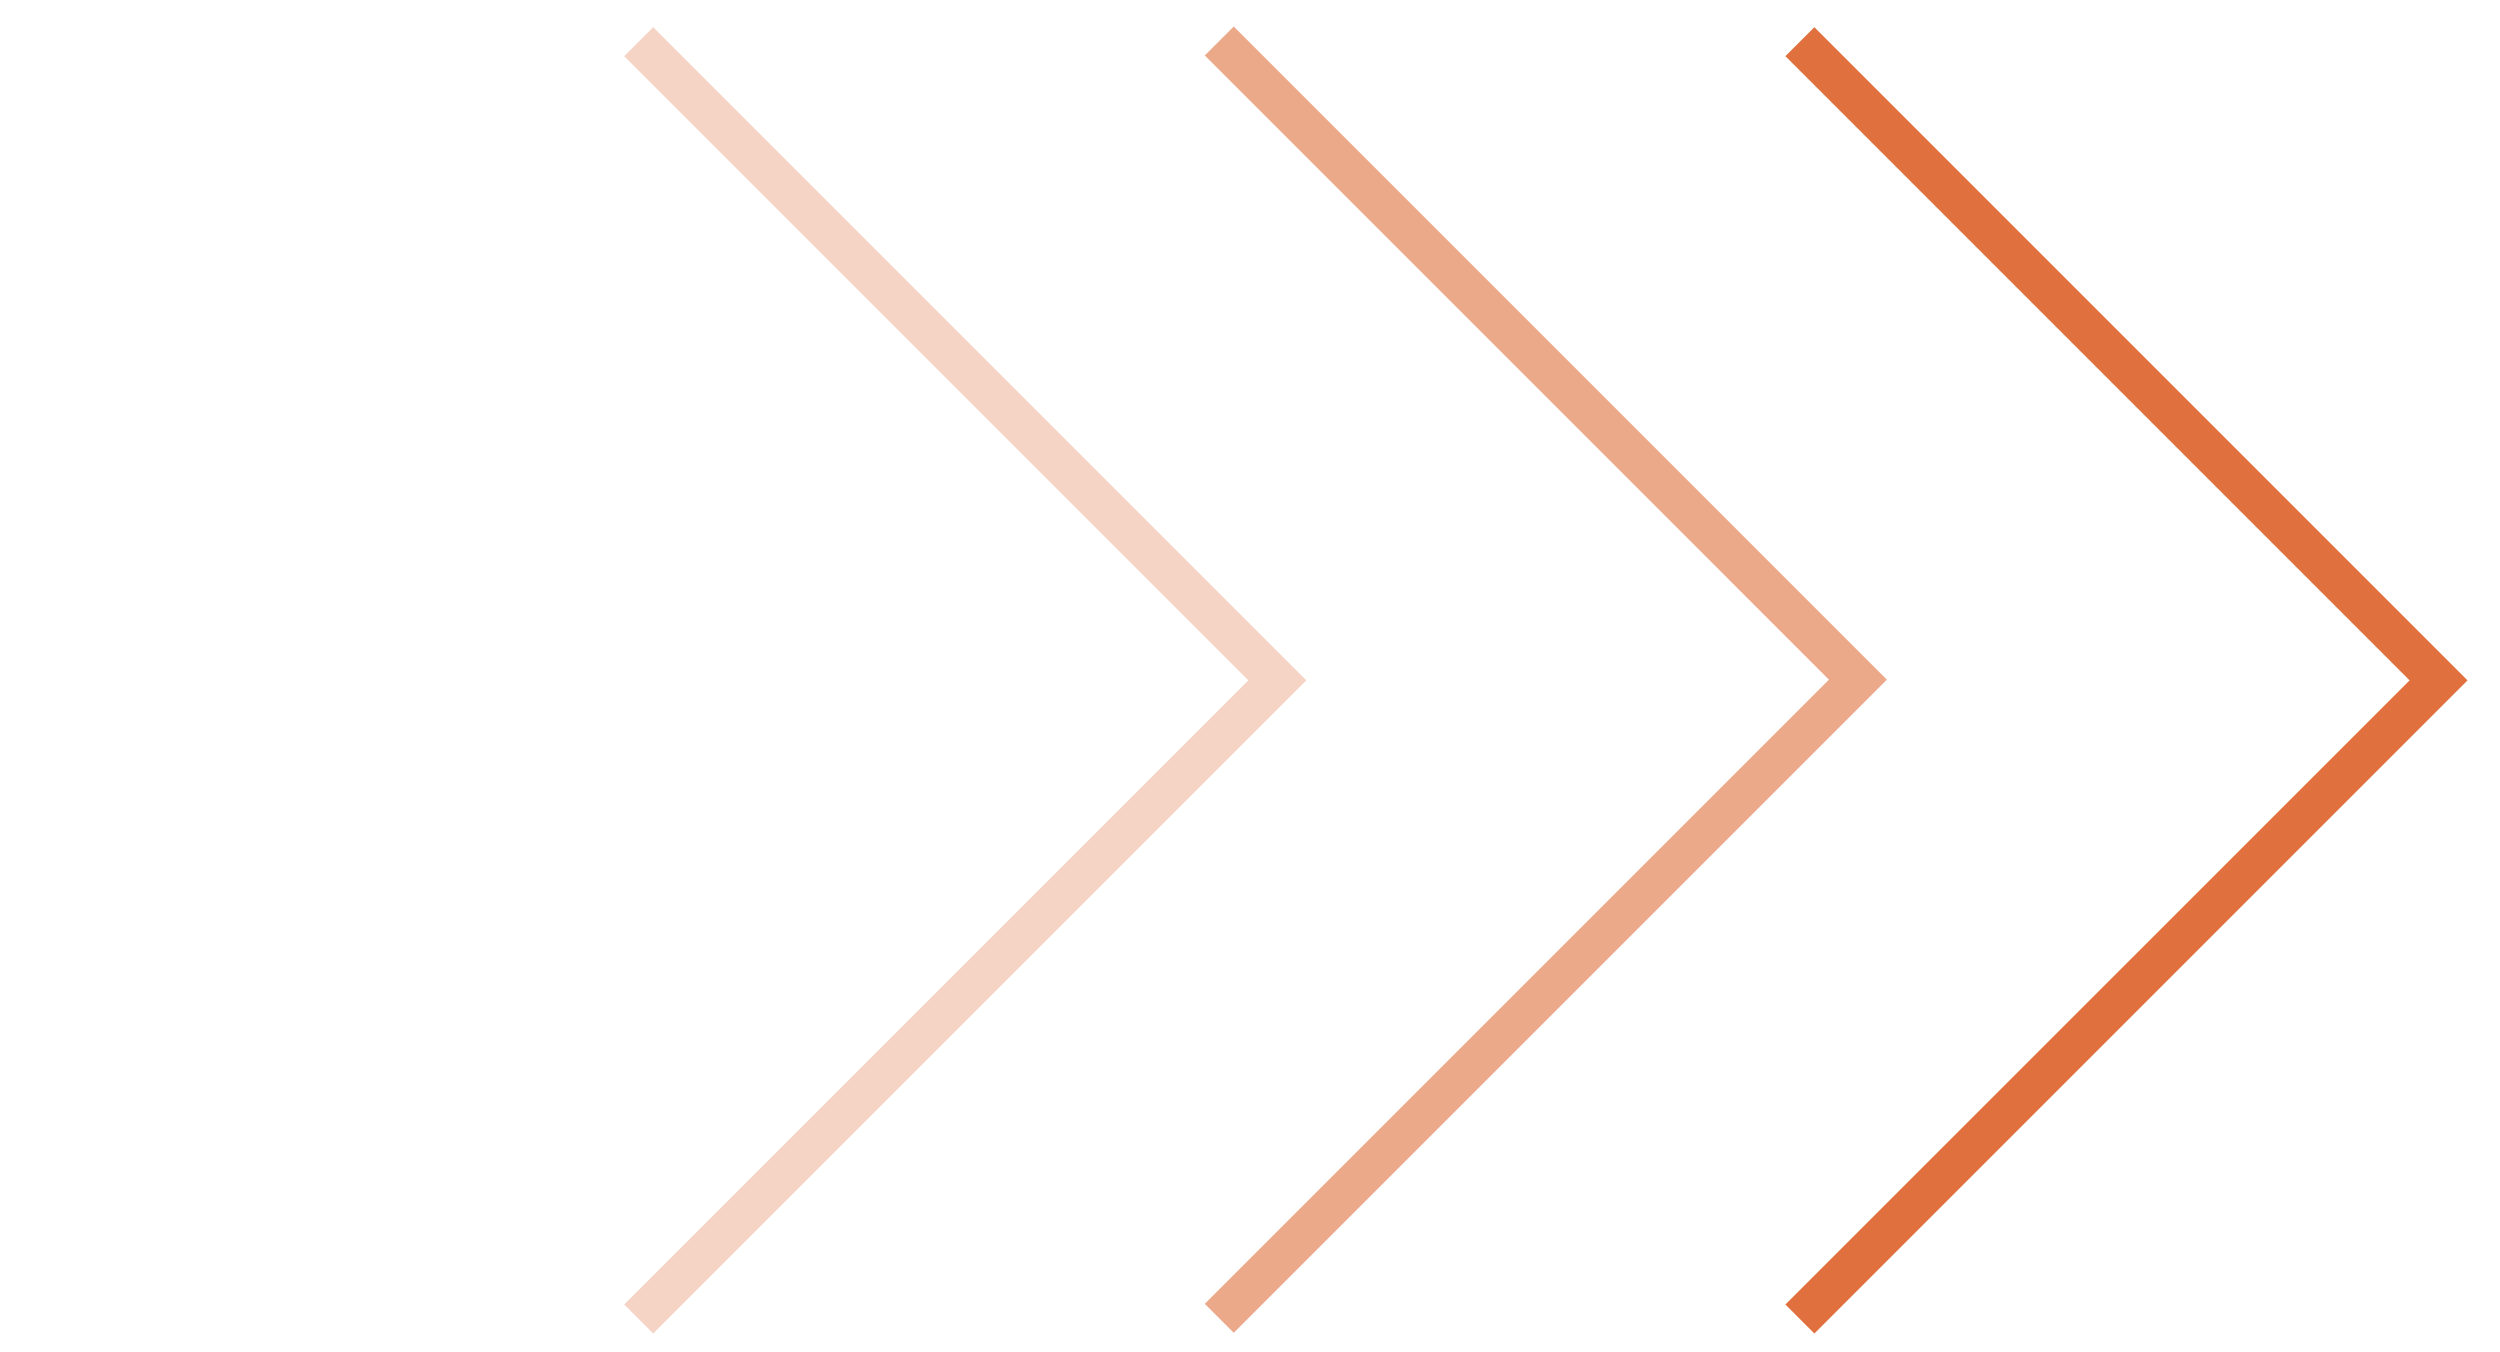 <?xml version="1.0" encoding="UTF-8"?> <svg xmlns="http://www.w3.org/2000/svg" width="61" height="33" viewBox="0 0 61 33" fill="none"> <path d="M43.917 1.017L59.501 16.601L43.917 32.184" stroke="#E0703D"></path> <path opacity="0.6" d="M29.75 1L45.333 16.584L29.75 32.167" stroke="#E0703D"></path> <path opacity="0.3" d="M15.584 1.017L31.167 16.601L15.584 32.184" stroke="#E0703D"></path> </svg> 